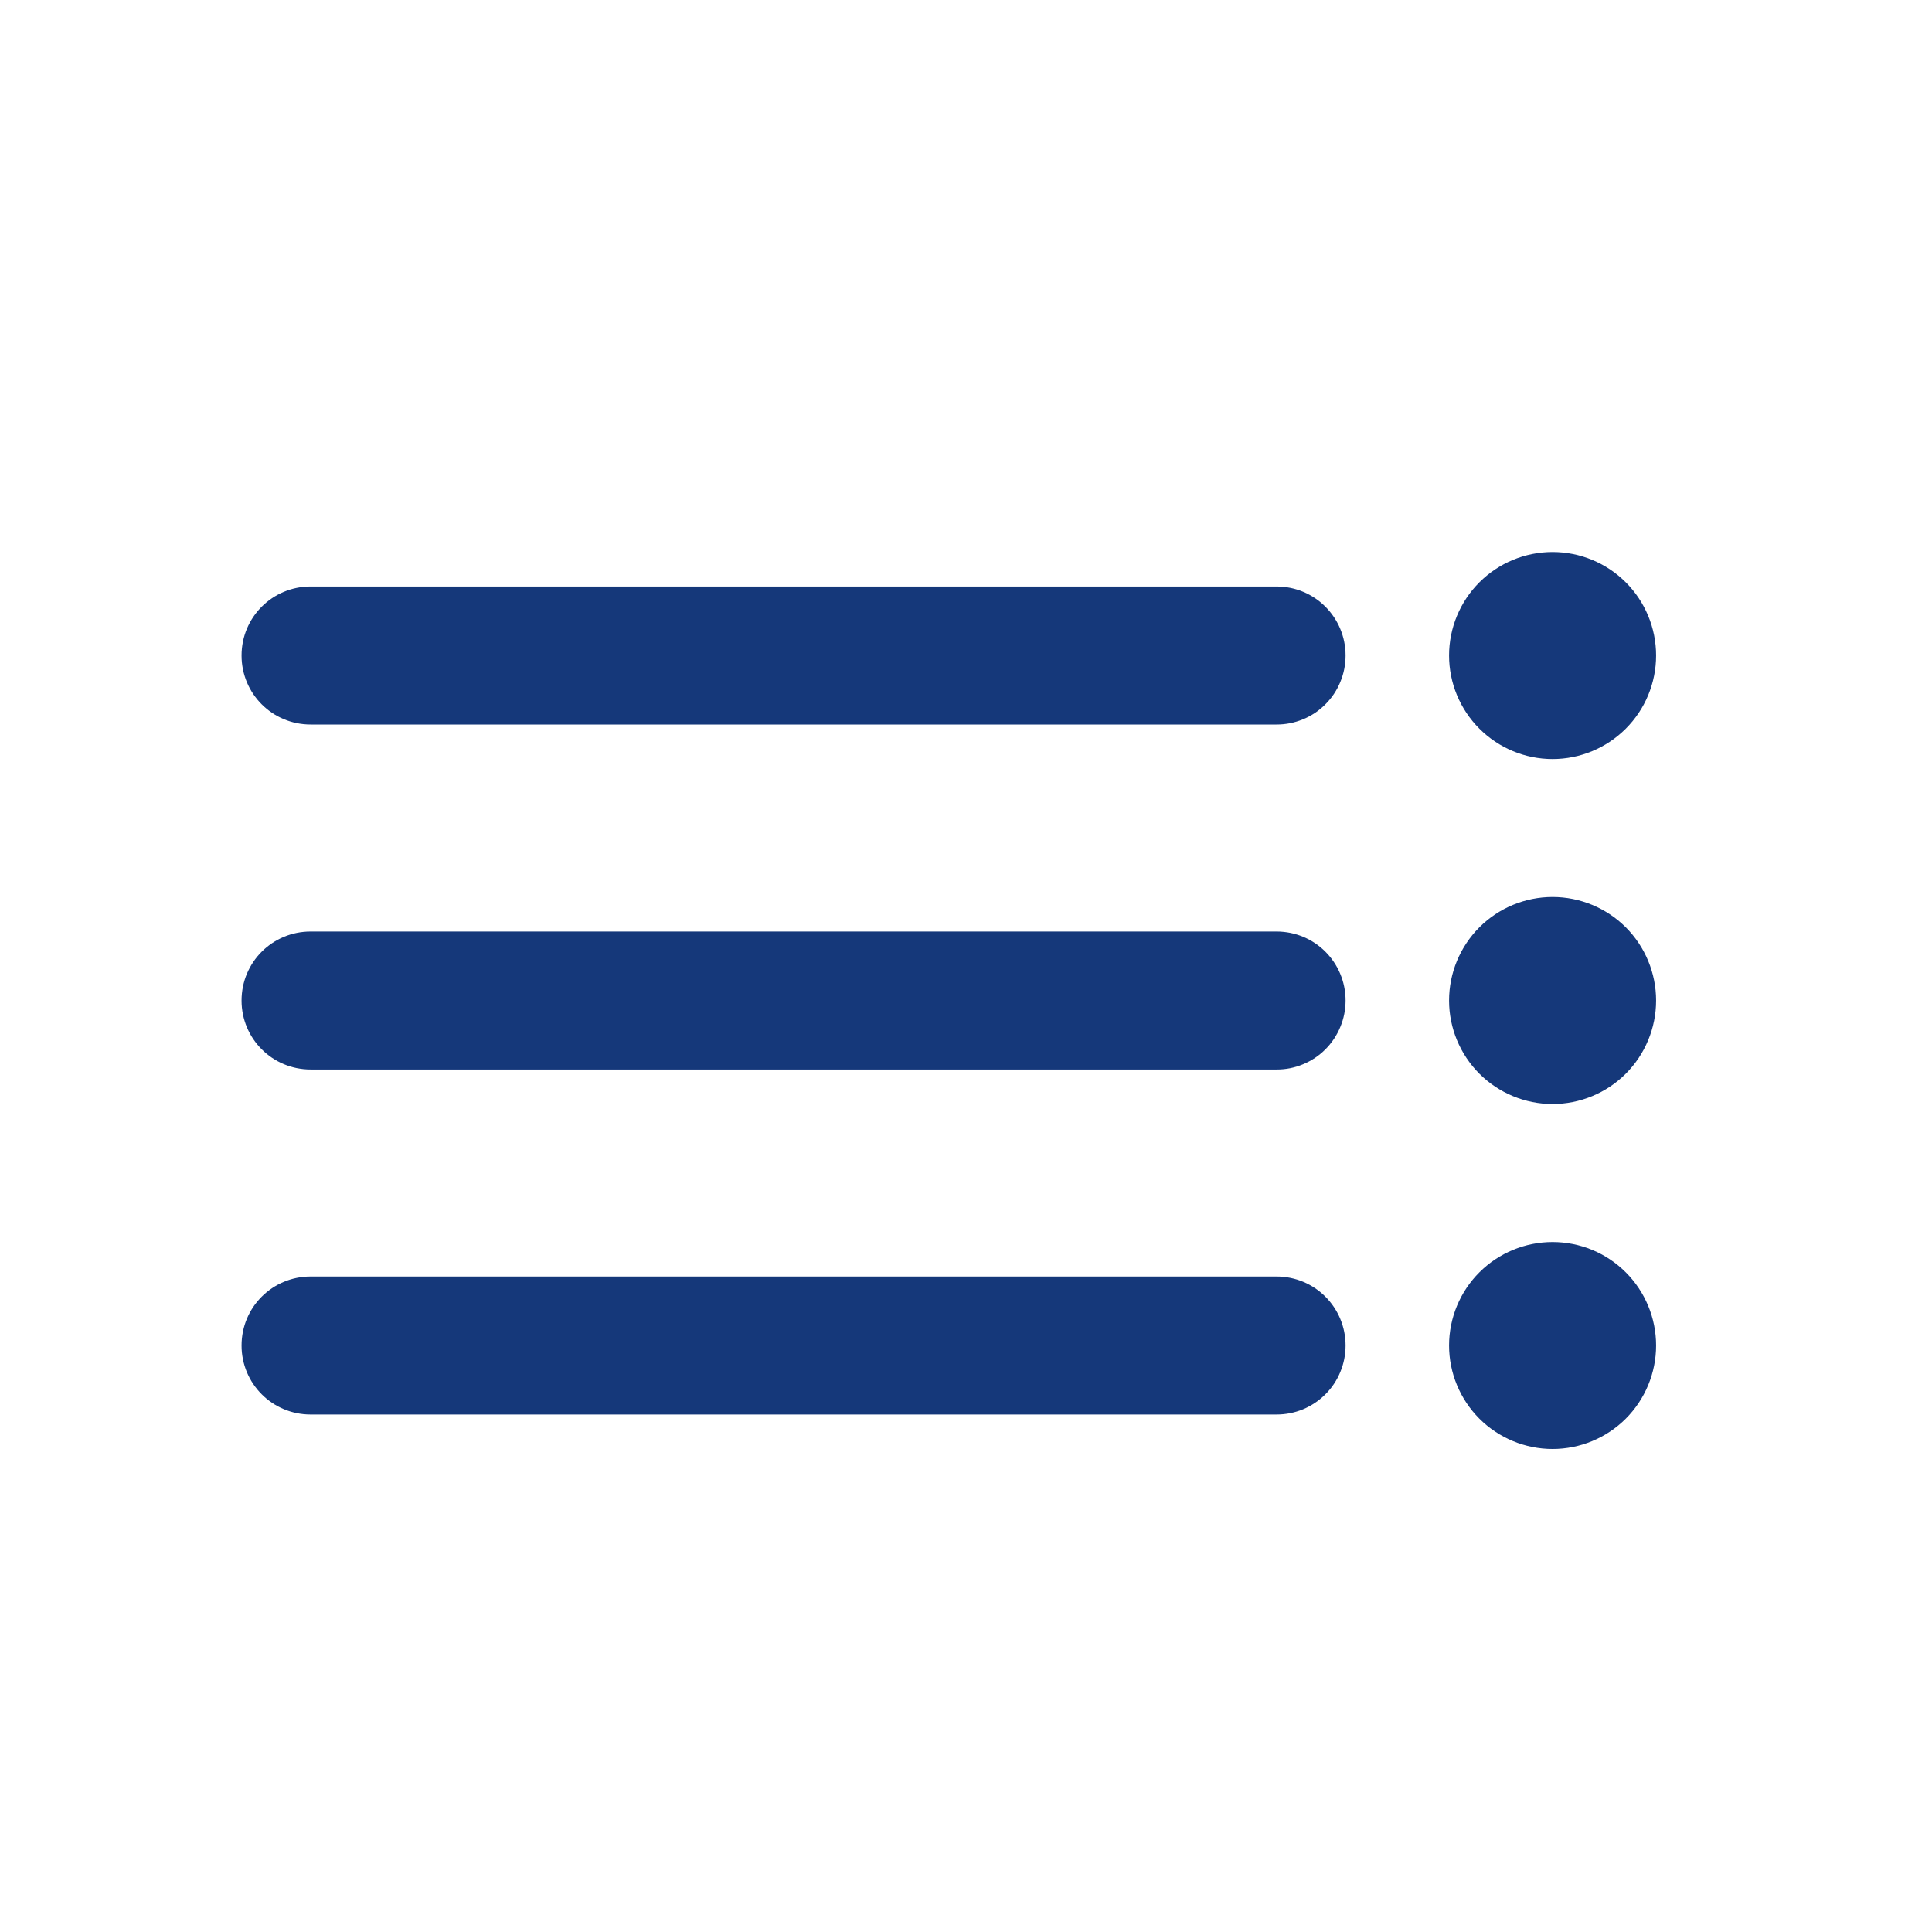 <svg width="32" height="32" viewBox="0 0 32 32" fill="none" xmlns="http://www.w3.org/2000/svg">
<path fill-rule="evenodd" clip-rule="evenodd" d="M25.715 20.572C25.261 20.572 24.825 20.752 24.503 21.074C24.182 21.395 24.001 21.831 24.001 22.286C24.001 22.74 24.182 23.176 24.503 23.498C24.825 23.819 25.261 24 25.715 24C26.17 24 26.606 23.819 26.928 23.498C27.249 23.176 27.43 22.74 27.43 22.286C27.43 21.831 27.249 21.395 26.928 21.074C26.606 20.752 26.17 20.572 25.715 20.572ZM5.145 21.143C4.513 21.143 4.001 21.65 4.001 22.286C4.001 22.917 4.51 23.429 5.145 23.429H21.143C21.293 23.429 21.442 23.4 21.581 23.343C21.72 23.285 21.846 23.201 21.952 23.095C22.059 22.989 22.143 22.863 22.2 22.724C22.258 22.585 22.287 22.436 22.287 22.286C22.287 21.654 21.778 21.143 21.143 21.143H5.145ZM25.715 14.857C25.261 14.857 24.825 15.038 24.503 15.359C24.182 15.681 24.001 16.117 24.001 16.572C24.001 17.026 24.182 17.462 24.503 17.784C24.825 18.105 25.261 18.286 25.715 18.286C26.17 18.286 26.606 18.105 26.928 17.784C27.249 17.462 27.43 17.026 27.43 16.572C27.43 16.117 27.249 15.681 26.928 15.359C26.606 15.038 26.17 14.857 25.715 14.857ZM5.145 15.429C4.513 15.429 4.001 15.936 4.001 16.572C4.001 17.203 4.51 17.714 5.145 17.714H21.143C21.293 17.715 21.442 17.686 21.581 17.628C21.72 17.571 21.846 17.487 21.952 17.381C22.059 17.274 22.143 17.148 22.2 17.009C22.258 16.871 22.287 16.722 22.287 16.572C22.287 15.94 21.778 15.429 21.143 15.429H5.145ZM25.715 9.143C25.261 9.143 24.825 9.323 24.503 9.645C24.182 9.966 24.001 10.402 24.001 10.857C24.001 11.312 24.182 11.748 24.503 12.069C24.825 12.391 25.261 12.572 25.715 12.572C26.17 12.572 26.606 12.391 26.928 12.069C27.249 11.748 27.43 11.312 27.43 10.857C27.43 10.402 27.249 9.966 26.928 9.645C26.606 9.323 26.17 9.143 25.715 9.143ZM5.145 9.714C4.513 9.714 4.001 10.222 4.001 10.857C4.001 11.489 4.51 12 5.145 12H21.143C21.293 12.001 21.442 11.971 21.581 11.914C21.72 11.857 21.846 11.773 21.952 11.666C22.059 11.56 22.143 11.434 22.2 11.295C22.258 11.156 22.287 11.007 22.287 10.857C22.287 10.226 21.778 9.714 21.143 9.714H5.145Z" fill="#15387A"/>
</svg>
